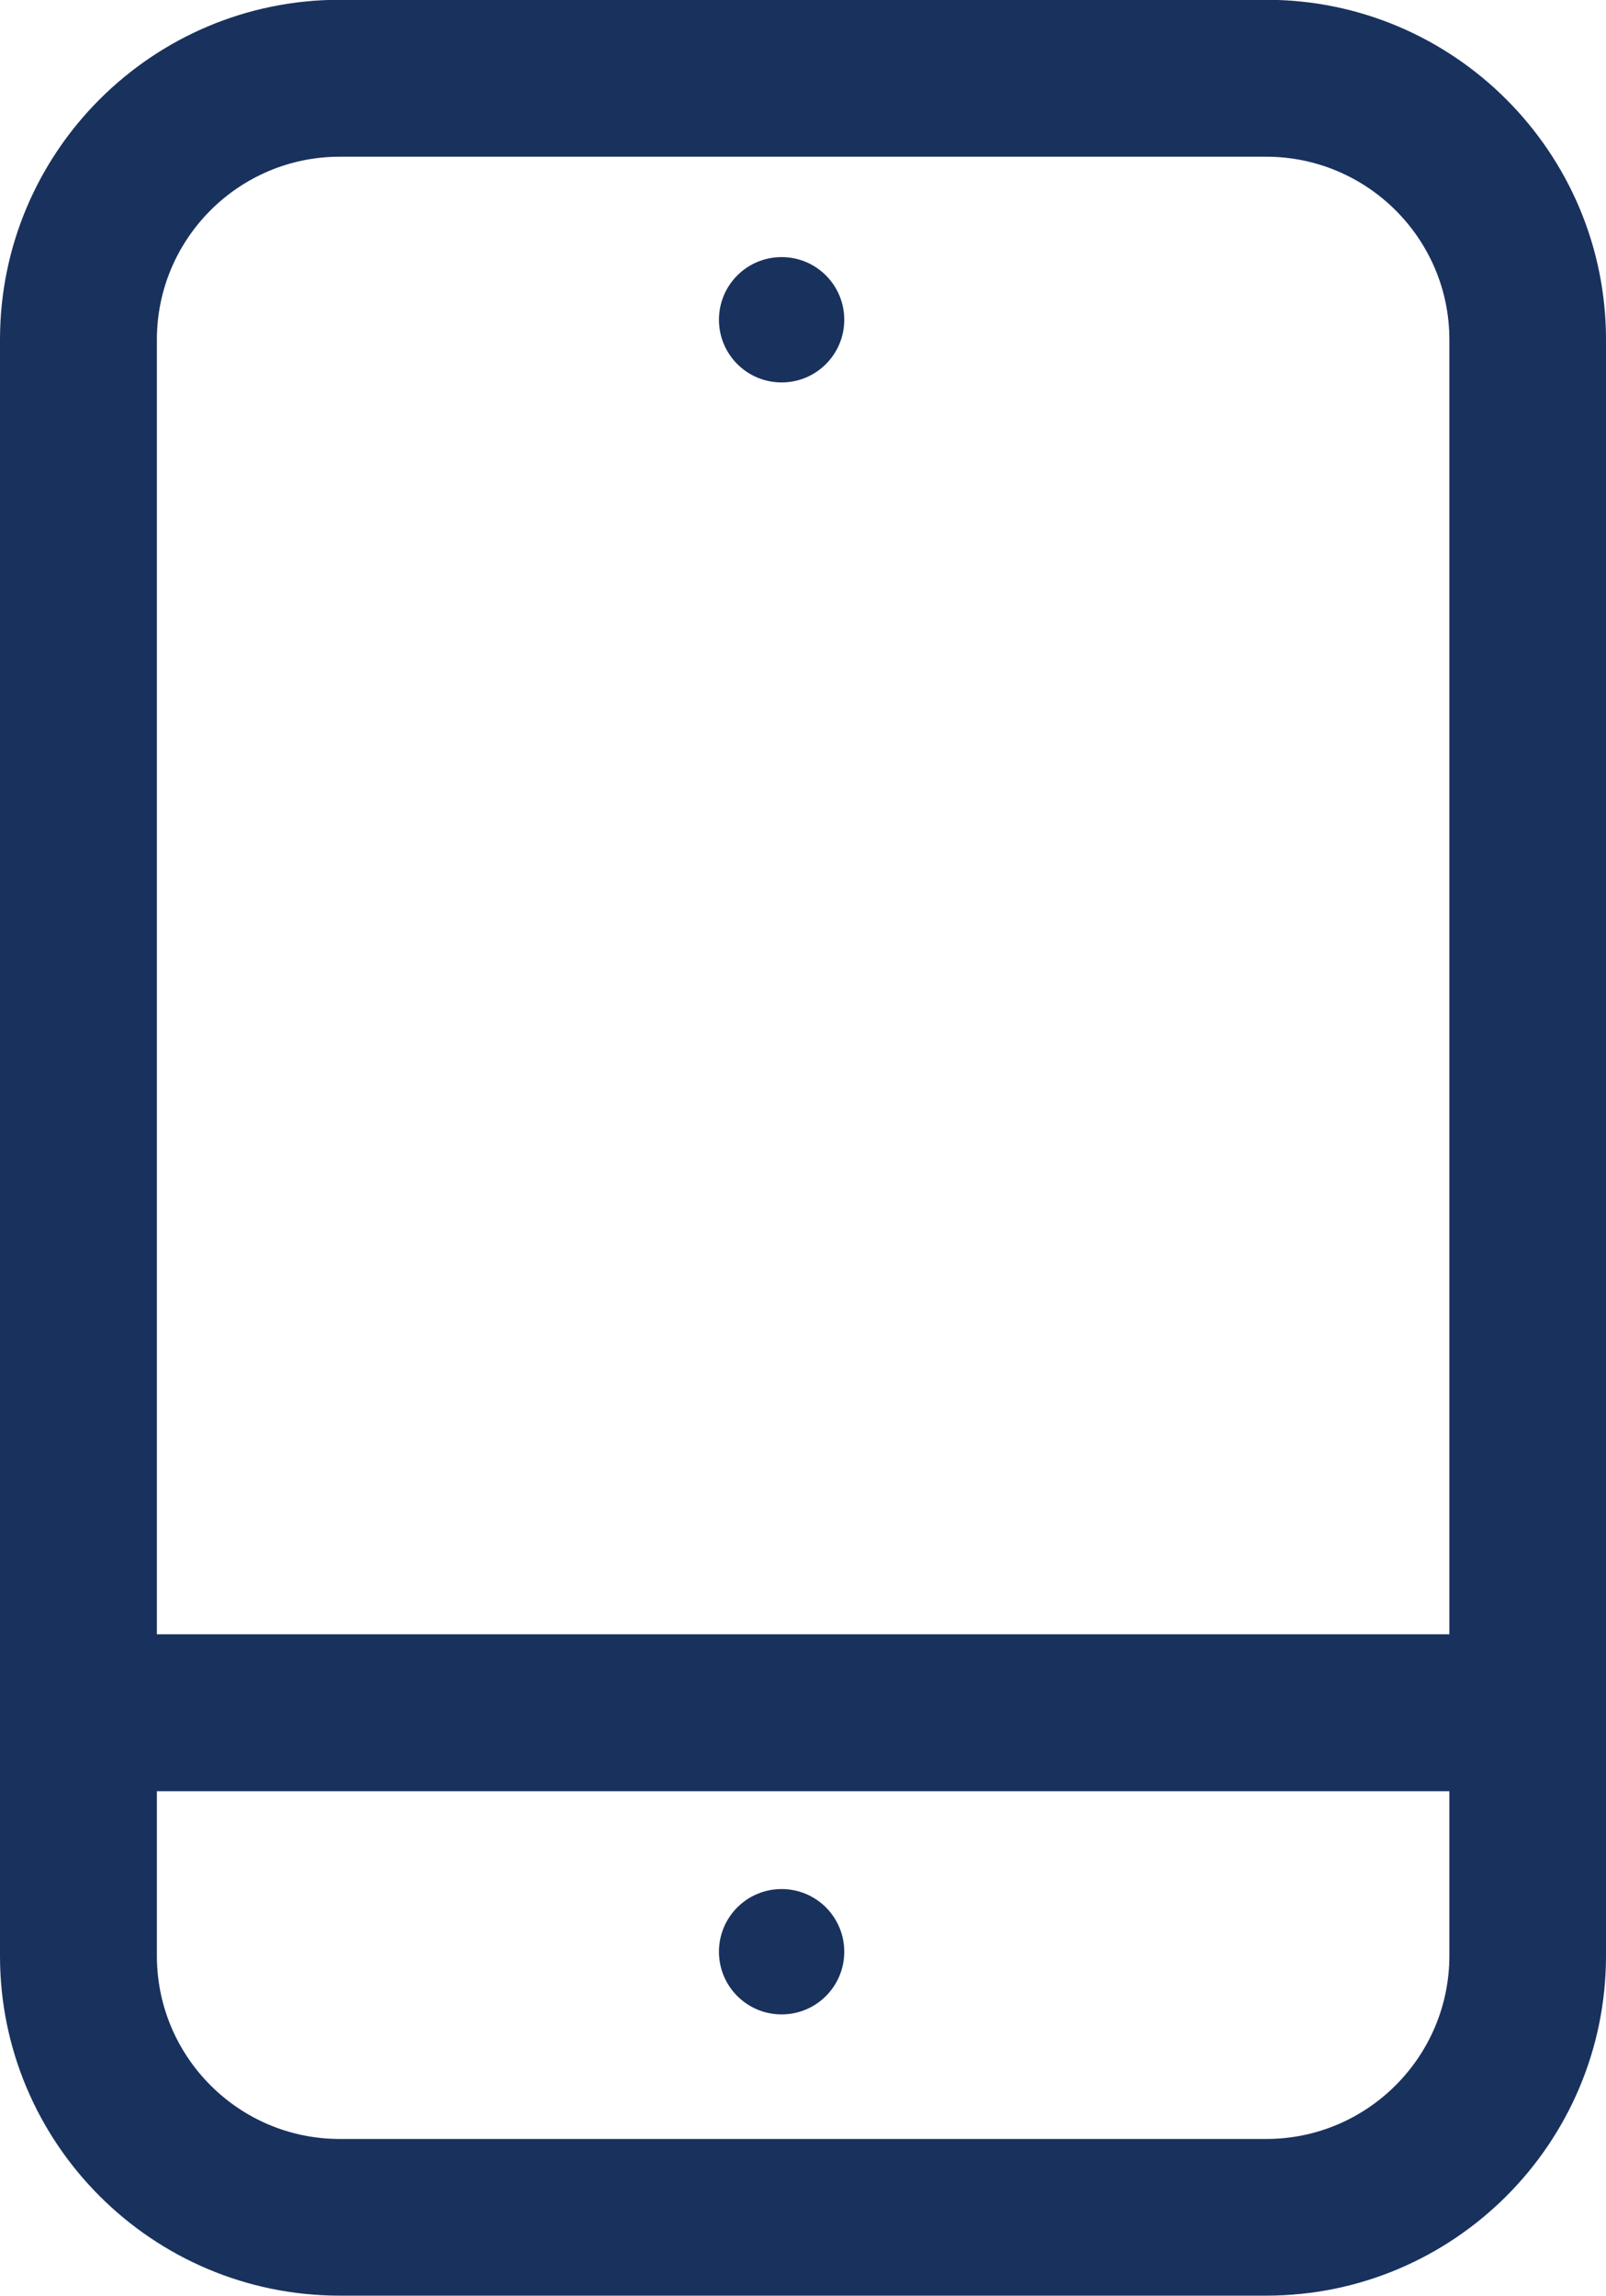 <?xml version="1.0" encoding="UTF-8"?> <!-- Creator: CorelDRAW 2020 (64-Bit) --> <svg xmlns="http://www.w3.org/2000/svg" xmlns:xlink="http://www.w3.org/1999/xlink" xmlns:xodm="http://www.corel.com/coreldraw/odm/2003" xml:space="preserve" width="9.48mm" height="13.547mm" style="shape-rendering:geometricPrecision; text-rendering:geometricPrecision; image-rendering:optimizeQuality; fill-rule:evenodd; clip-rule:evenodd" viewBox="0 0 63.06 90.11"> <defs> <style type="text/css"> <![CDATA[ .fil0 {fill:#19315D;fill-rule:nonzero} ]]> </style> </defs> <g id="Слой_x0020_1">  <path class="fil0" d="M49.72 83.96l-36.38 0c-3.96,0 -7.18,-3.22 -7.18,-7.19l0 -6.46 50.75 0 0 6.46c0,3.96 -3.22,7.19 -7.19,7.19zm-36.38 -77.81l36.38 0c3.96,0 7.19,3.22 7.19,7.18l0 50.82 -50.75 0 0 -50.82c0,-3.96 3.22,-7.18 7.18,-7.18zm36.38 -6.16l-36.38 0c-7.36,0 -13.34,5.98 -13.34,13.34l0 63.44c0,7.36 5.98,13.34 13.34,13.34l36.38 0c7.36,0 13.34,-5.98 13.34,-13.34l0 -63.44c0,-7.35 -5.98,-13.34 -13.34,-13.34z"></path> <path class="fil0" d="M30.69 15.01c1.36,0 2.46,-1.1 2.46,-2.46 0,-1.36 -1.1,-2.46 -2.46,-2.46 -1.36,0 -2.46,1.1 -2.46,2.46 0,1.36 1.1,2.46 2.46,2.46z"></path> <path class="fil0" d="M30.69 74.15c-1.36,0 -2.46,1.1 -2.46,2.46 0,1.36 1.1,2.46 2.46,2.46 1.36,0 2.46,-1.1 2.46,-2.46 0,-1.36 -1.1,-2.46 -2.46,-2.46z"></path> </g> </svg> 